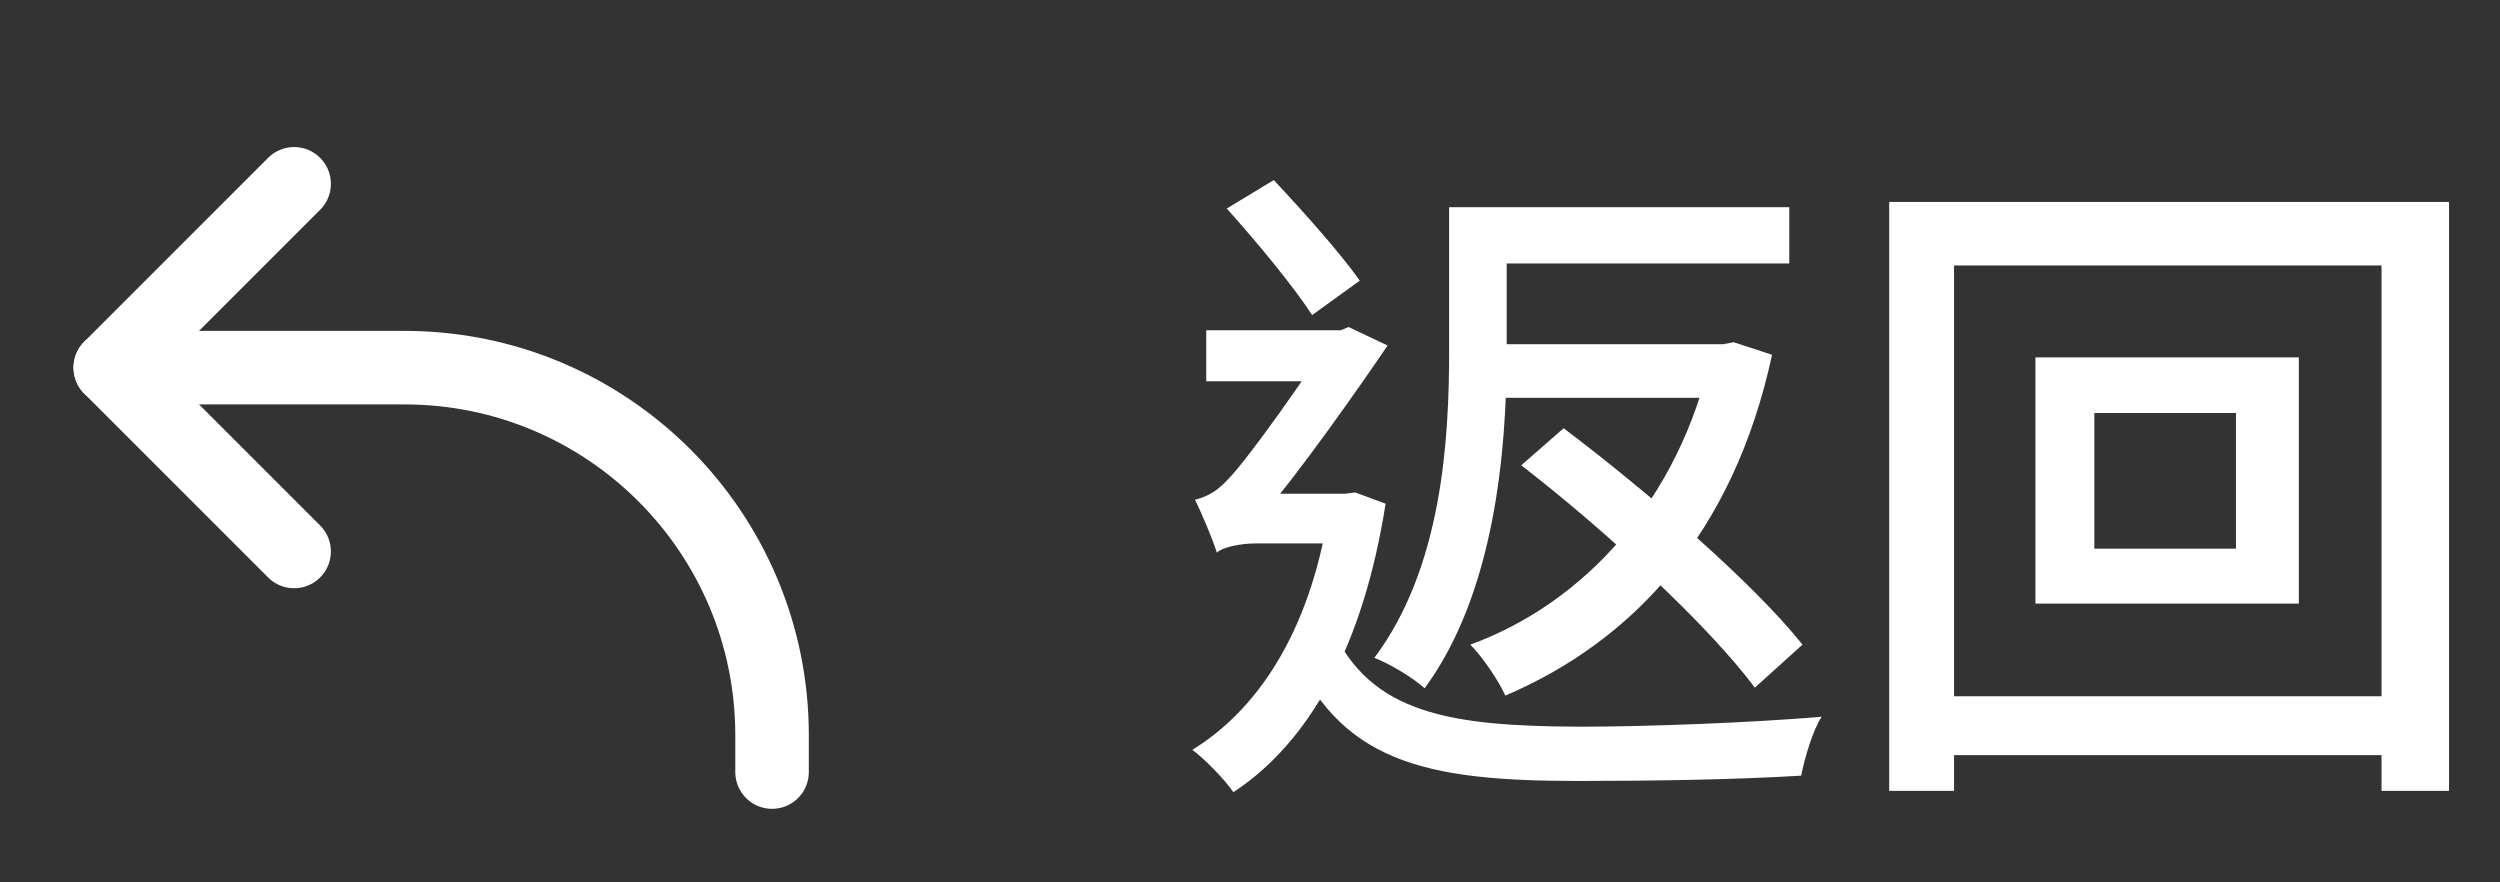 <svg width="68" height="24" viewBox="0 0 68 24" fill="none" xmlns="http://www.w3.org/2000/svg">
<rect x="0" y="0" width="68" height="24" fill="#333333" stroke="none"/>
<path d="M40.208 9.362V10.82H46.994V9.362H40.208ZM39.416 6.104V9.56C39.416 11.99 39.218 15.446 37.382 17.894C37.778 18.038 38.462 18.452 38.75 18.722C40.658 16.13 40.982 12.242 40.982 9.578V6.104H39.416ZM46.544 9.362V9.65C45.68 13.574 43.106 16.4 39.992 17.534C40.316 17.858 40.748 18.488 40.946 18.92C44.438 17.426 47.156 14.492 48.2 9.65L47.156 9.308L46.868 9.362H46.544ZM41.378 12.656C43.664 14.42 46.472 17.012 47.732 18.704L49.028 17.534C47.678 15.842 44.798 13.358 42.53 11.648L41.378 12.656ZM39.416 5.636V7.166H48.668V5.636H39.416ZM33.368 5.672C34.178 6.572 35.204 7.814 35.69 8.57L36.986 7.634C36.482 6.914 35.474 5.78 34.646 4.898L33.368 5.672ZM32.81 8.984V10.37H36.698V8.984H32.81ZM36.212 17.048L35.078 17.552C36.41 20.72 38.714 21.242 42.908 21.242C44.942 21.242 47.228 21.206 48.992 21.098C49.082 20.63 49.316 19.838 49.55 19.496C47.624 19.658 44.834 19.766 42.944 19.766C39.506 19.748 37.256 19.442 36.212 17.048ZM36.176 13.43V13.7C35.708 16.94 34.358 19.208 32.432 20.396C32.756 20.63 33.332 21.224 33.548 21.548C35.6 20.198 37.076 17.606 37.688 13.7L36.86 13.394L36.59 13.43H36.176ZM33.098 15.032C33.242 14.888 33.728 14.78 34.178 14.78H36.662L36.68 13.43H33.8L33.098 13.79V15.032ZM33.098 15.032C33.098 14.636 34.304 14.06 34.304 14.06C35.312 12.89 36.914 10.622 37.742 9.398L36.68 8.894L36.212 9.092V9.146C35.618 10.118 33.944 12.494 33.404 13.034C33.08 13.394 32.792 13.52 32.504 13.592C32.666 13.916 32.99 14.672 33.098 15.032ZM56.966 11.234H60.818V14.924H56.966V11.234ZM55.364 9.722V16.418H62.528V9.722H55.364ZM51.386 5.492V21.512H53.15V7.22H64.778V21.512H66.614V5.492H51.386ZM52.376 18.938V20.54H65.822V18.938H52.376Z" fill="white"/>
<path d="M8 5L3 10L8 15" stroke="white" stroke-width="2" stroke-linecap="round" stroke-linejoin="round"/>
<path d="M3 10H11C16.523 10 21 14.477 21 20V21" stroke="white" stroke-width="2" stroke-linecap="round" stroke-linejoin="round"/>
</svg>
